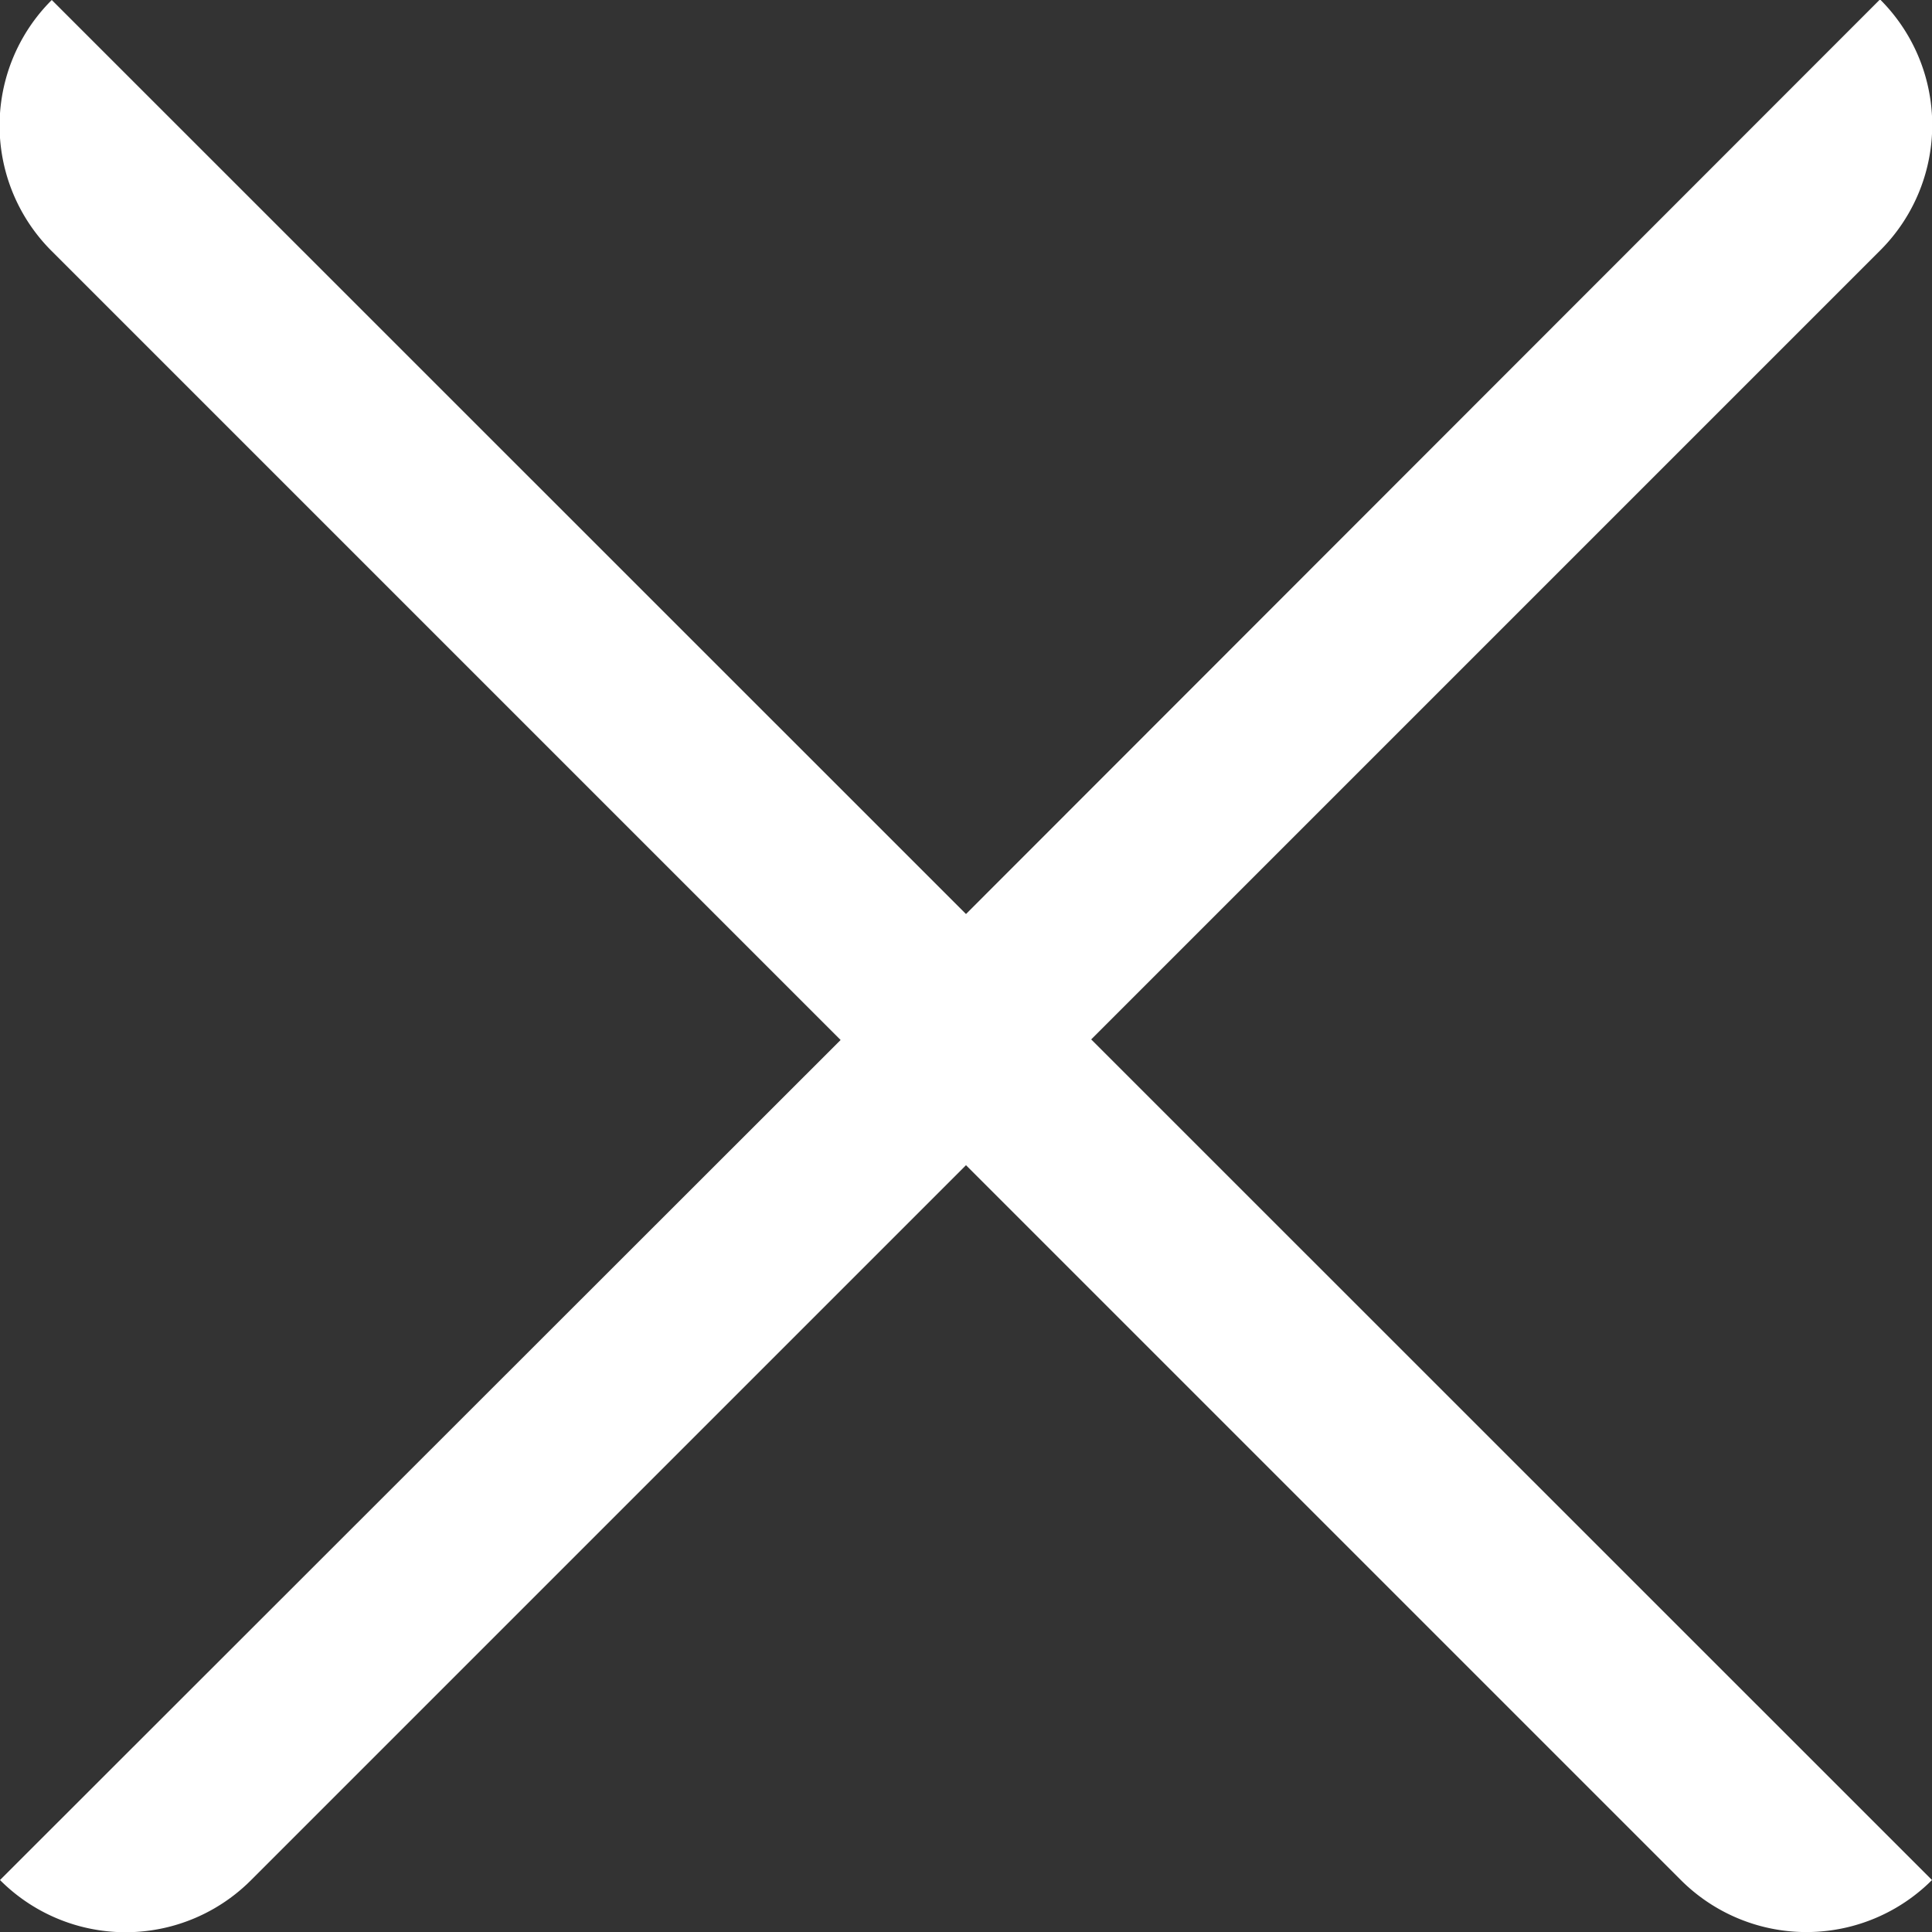 <svg id="圖層_1" data-name="圖層 1" xmlns="http://www.w3.org/2000/svg" viewBox="0 0 100 100"><rect x="0" y="0" width="100" height="100" fill="#333333" stroke="none"/><defs><style>.cls-1{fill:#fff;}</style></defs><path class="cls-1" d="M719.92,2.54a9.17,9.17,0,0,0,0-13L672.61,36.88,625.29-10.43a9.17,9.17,0,0,0,0,13l40.83,40.83L622.61,86.88a9.17,9.17,0,0,0,13,0l37-37,37,37a9.19,9.19,0,0,0,13,0L679.09,43.37Z" transform="translate(-622.61 10.43)"/></svg>